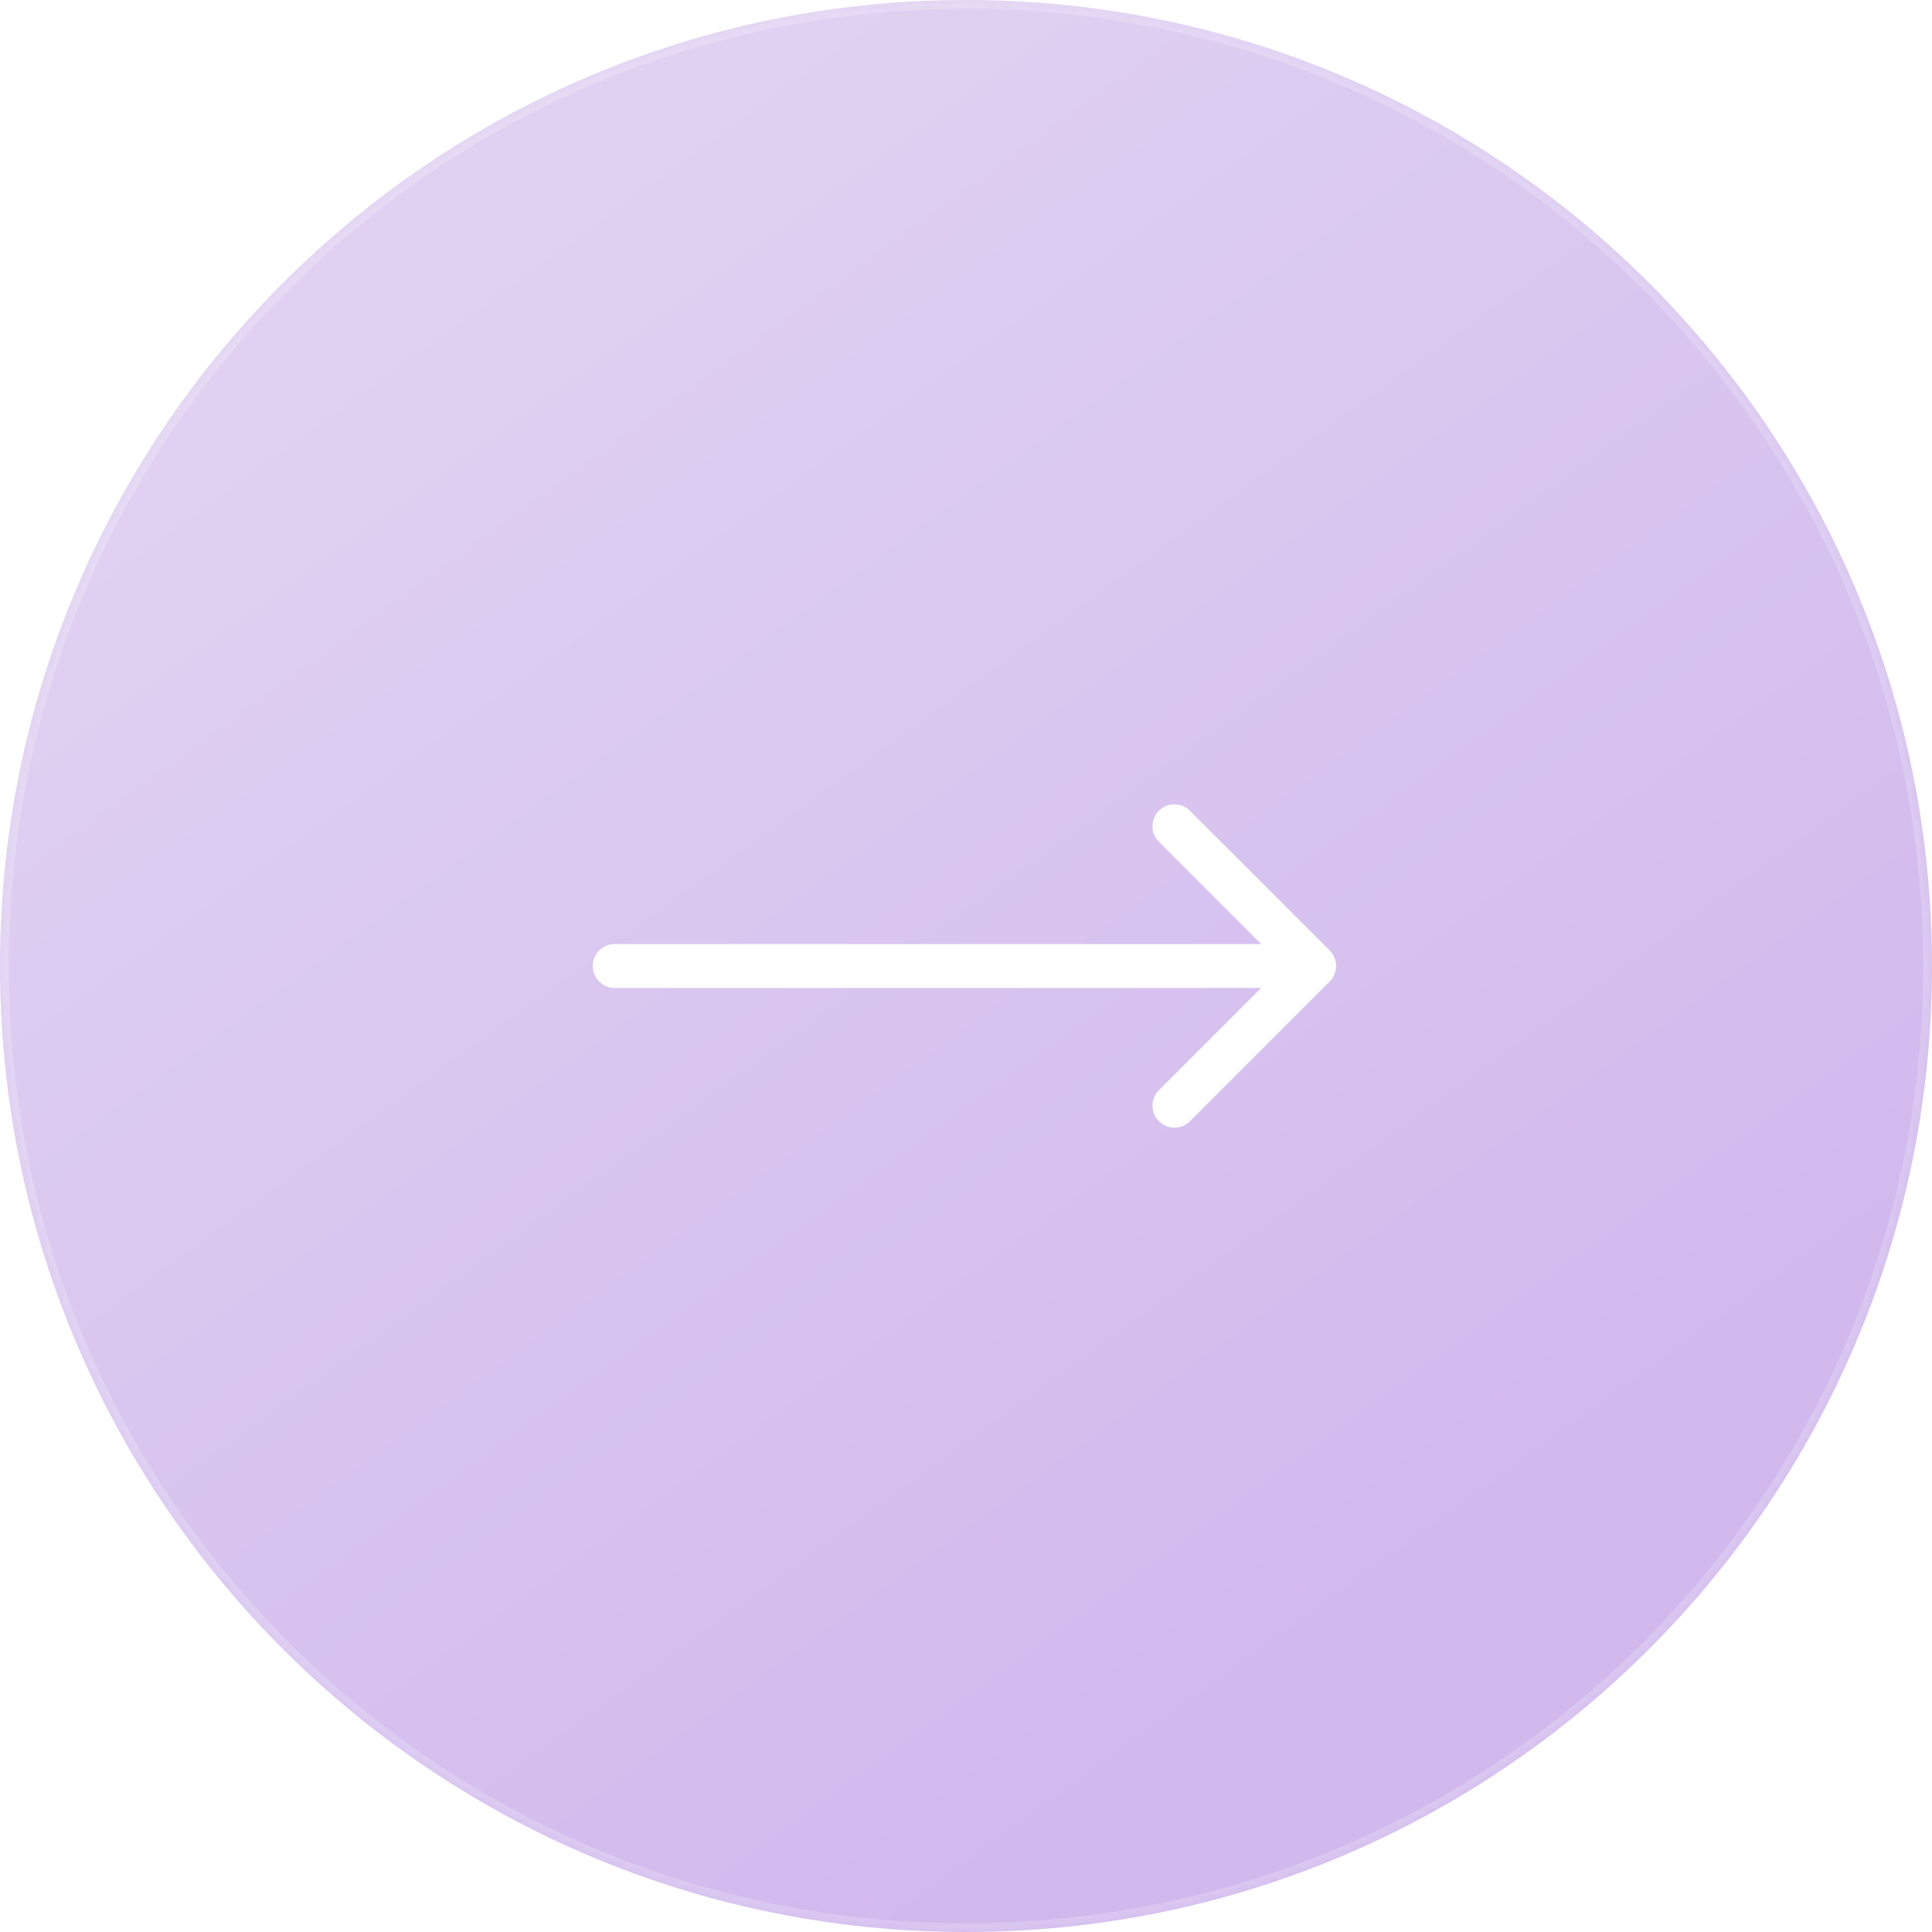 <?xml version="1.0" encoding="UTF-8"?> <svg xmlns="http://www.w3.org/2000/svg" width="220" height="220" viewBox="0 0 220 220" fill="none"><g filter="url(#filter0_b_140_1543)"><mask id="path-1-inside-1_140_1543" fill="white"><path d="M0 110C0 49.249 49.249 0 110 0V0C170.751 0 220 49.249 220 110V110C220 170.751 170.751 220 110 220V220C49.249 220 0 170.751 0 110V110Z"></path></mask><path d="M0 110C0 49.249 49.249 0 110 0V0C170.751 0 220 49.249 220 110V110C220 170.751 170.751 220 110 220V220C49.249 220 0 170.751 0 110V110Z" fill="url(#paint0_linear_140_1543)" fill-opacity="0.3"></path><path d="M110 219C49.801 219 1 170.199 1 110H-1C-1 171.304 48.696 221 110 221V219ZM219 110C219 170.199 170.199 219 110 219V221C171.304 221 221 171.304 221 110H219ZM110 1C170.199 1 219 49.801 219 110H221C221 48.696 171.304 -1 110 -1V1ZM110 -1C48.696 -1 -1 48.696 -1 110H1C1 49.801 49.801 1 110 1V-1Z" fill="white" fill-opacity="0.21" mask="url(#path-1-inside-1_140_1543)"></path></g><path d="M70 107.5C68.619 107.5 67.5 108.619 67.5 110C67.5 111.381 68.619 112.5 70 112.5V107.5ZM151.414 111.768C152.391 110.791 152.391 109.209 151.414 108.232L135.504 92.322C134.528 91.346 132.945 91.346 131.969 92.322C130.993 93.299 130.993 94.882 131.969 95.858L146.111 110L131.969 124.142C130.993 125.118 130.993 126.701 131.969 127.678C132.945 128.654 134.528 128.654 135.504 127.678L151.414 111.768ZM70 112.5L149.646 112.5V107.5L70 107.5V112.5Z" fill="white"></path><defs><filter id="filter0_b_140_1543" x="-60" y="-60" width="340" height="340" filterUnits="userSpaceOnUse" color-interpolation-filters="sRGB"><feFlood flood-opacity="0" result="BackgroundImageFix"></feFlood><feGaussianBlur in="BackgroundImageFix" stdDeviation="30"></feGaussianBlur><feComposite in2="SourceAlpha" operator="in" result="effect1_backgroundBlur_140_1543"></feComposite><feBlend mode="normal" in="SourceGraphic" in2="effect1_backgroundBlur_140_1543" result="shape"></feBlend></filter><linearGradient id="paint0_linear_140_1543" x1="63" y1="23" x2="183" y2="189" gradientUnits="userSpaceOnUse"><stop stop-color="#9967D4"></stop><stop offset="0.905" stop-color="#6717C6"></stop></linearGradient></defs></svg> 